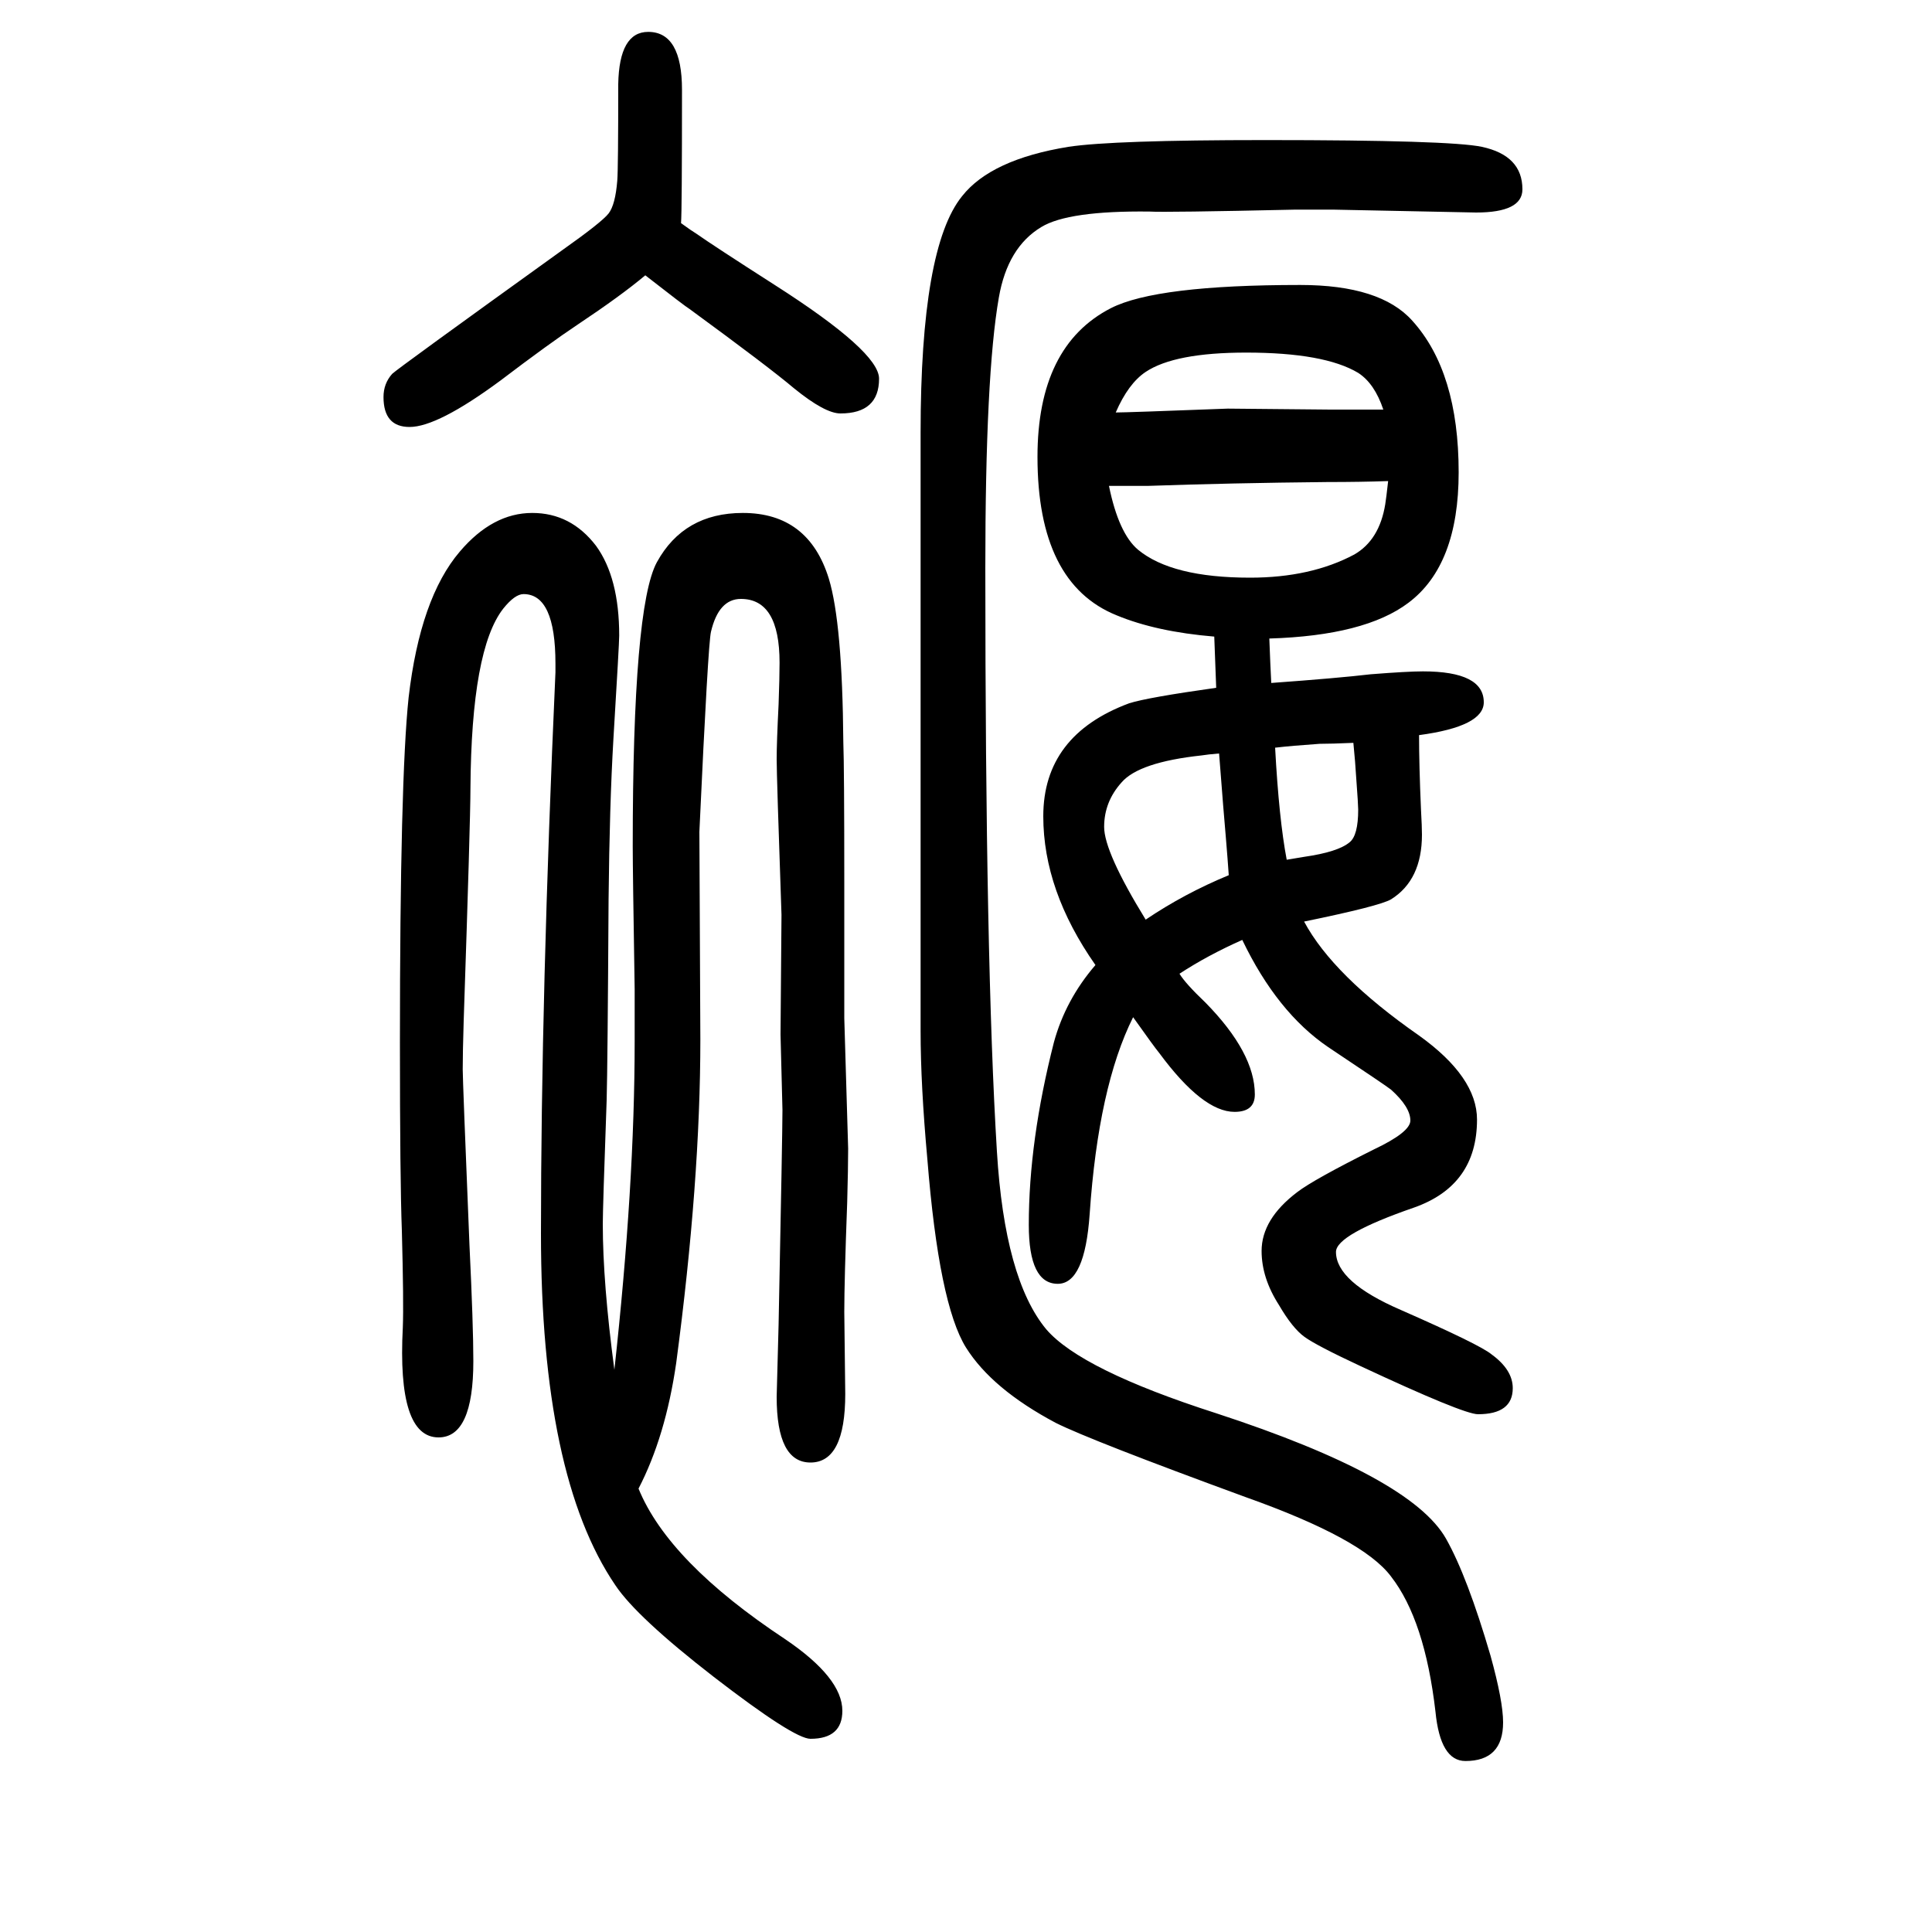 <svg xmlns="http://www.w3.org/2000/svg" xmlns:xlink="http://www.w3.org/1999/xlink" height="100" width="100" version="1.1"><path d="M1314 989l1 -25l1 -21q69 5 103 9q38 3 54 3q63 0 63 -32q0 -25 -67 -34q0 -31 2 -77q1 -18 1 -26q0 -47 -32 -67q-12 -7 -90 -23q30 -56 119 -118q60 -43 60 -87q0 -68 -65 -91q-81 -28 -81 -46q0 -31 67 -60q82 -36 94 -46q22 -16 22 -35q0 -27 -36 -27q-15 0 -122 50
q-45 21 -57.5 30t-26.5 33q-18 28 -18 56q0 33 37 61q17 13 79 44q38 18 38 30q0 14 -20 32q-5 4 -65 44q-53 36 -89 111q-36 -16 -65 -35q6 -10 27 -30q51 -52 51 -95q0 -18 -21 -18q-33 0 -78 61q-5 6 -27 37q-36 -72 -45 -204q-5 -72 -33 -72q-30 0 -30 61q0 87 26 189
q12 44 43 80q-54 77 -54 154q0 84 89 117q19 6 90 16q-1 24 -2 53q-60 5 -101 22q-82 33 -82 164q0 115 76 154q47 24 196 24q83 0 116 -37q48 -53 48 -157q0 -96 -52 -135q-45 -34 -144 -37zM1155 1223q11 0 116 4l106 -1h16h39q-9 27 -26 38q-35 21 -116 21
q-74 0 -104 -20q-18 -12 -31 -42zM1437 1152q-28 -1 -63 -1q-100 -1 -186 -4h-40q10 -49 30 -66q35 -29 116 -29q63 0 108 24q26 15 32 52q1 6 3 24zM1262 870q-12 -1 -18 -2q-65 -7 -83 -28q-18 -20 -18 -46t43 -96q40 27 86 46q-1 15 -3 39q-2 22 -7 87zM1320 876
q4 -74 12 -116l18 3q35 5 47 15q9 7 9 34q0 5 -2 32q-1 17 -3 37q-23 -1 -35 -1q-29 -2 -46 -4zM705 1419q11 -8 16 -11q17 -12 81 -53q108 -69 108 -97q0 -36 -40 -36q-16 0 -48 26q-26 22 -108 82q-5 3 -46 35q-25 -21 -70 -51q-30 -20 -80 -58q-65 -48 -94 -48
q-27 0 -27 31q0 14 9 24q5 5 176 128q41 29 48 38t9 34q1 12 1 100q1 54 31 54q35 0 35 -60q0 -126 -1 -138zM636 232q21 191 21 340v54q-2 123 -2 148q0 248 25 294q28 51 89 51q68 0 89 -68q14 -46 15 -169q1 -27 1 -144v-142l4 -135q0 -20 -1 -56q-3 -81 -3 -113l1 -85
q0 -71 -36 -71q-35 0 -35 68l2 75q4 199 4 222l-2 78l1 124q-5 144 -5 161t2 57q1 28 1 43q0 66 -40 66q-23 0 -31 -34q-3 -12 -12 -207l1 -215q0 -147 -25 -335q-11 -76 -39 -130q31 -76 152 -156q59 -40 59 -74q0 -29 -33 -29q-17 0 -100 64q-80 62 -102 95
q-77 113 -77 364q0 246 15 581v9q0 72 -33 72q-9 0 -21 -15q-33 -42 -34 -186q0 -33 -7 -241q-1 -33 -1 -50q0 -11 7 -182q4 -83 4 -120q0 -79 -36 -79q-43 0 -37 114q1 25 -1 100q-2 53 -2 195q0 272 9 357q12 103 53 151q34 40 75 40q40 0 66 -34q24 -33 24 -93
q0 -8 -6 -107q-4 -68 -5 -166q-1 -173 -2 -208q-4 -112 -4 -128q0 -61 12 -151zM953 583v331v288q0 192 43 245q30 38 110 51q46 7 204 7q191 0 224 -7q42 -9 42 -44q0 -24 -48 -24l-148 3h-39q-135 -3 -151 -2q-84 1 -112 -16q-35 -21 -44 -73q-14 -80 -14 -280
q0 -409 12 -604q8 -132 51 -184q36 -42 176 -87q202 -66 238 -130q22 -39 46 -121q13 -47 13 -69q0 -40 -39 -40q-26 0 -31 51q-11 95 -46 140q-29 39 -150 82q-161 59 -197 77q-66 35 -93 78q-28 45 -40 195q-7 77 -7 133z" style="" transform="scale(0.05 -0.05) translate(0 -1650)"/></svg>